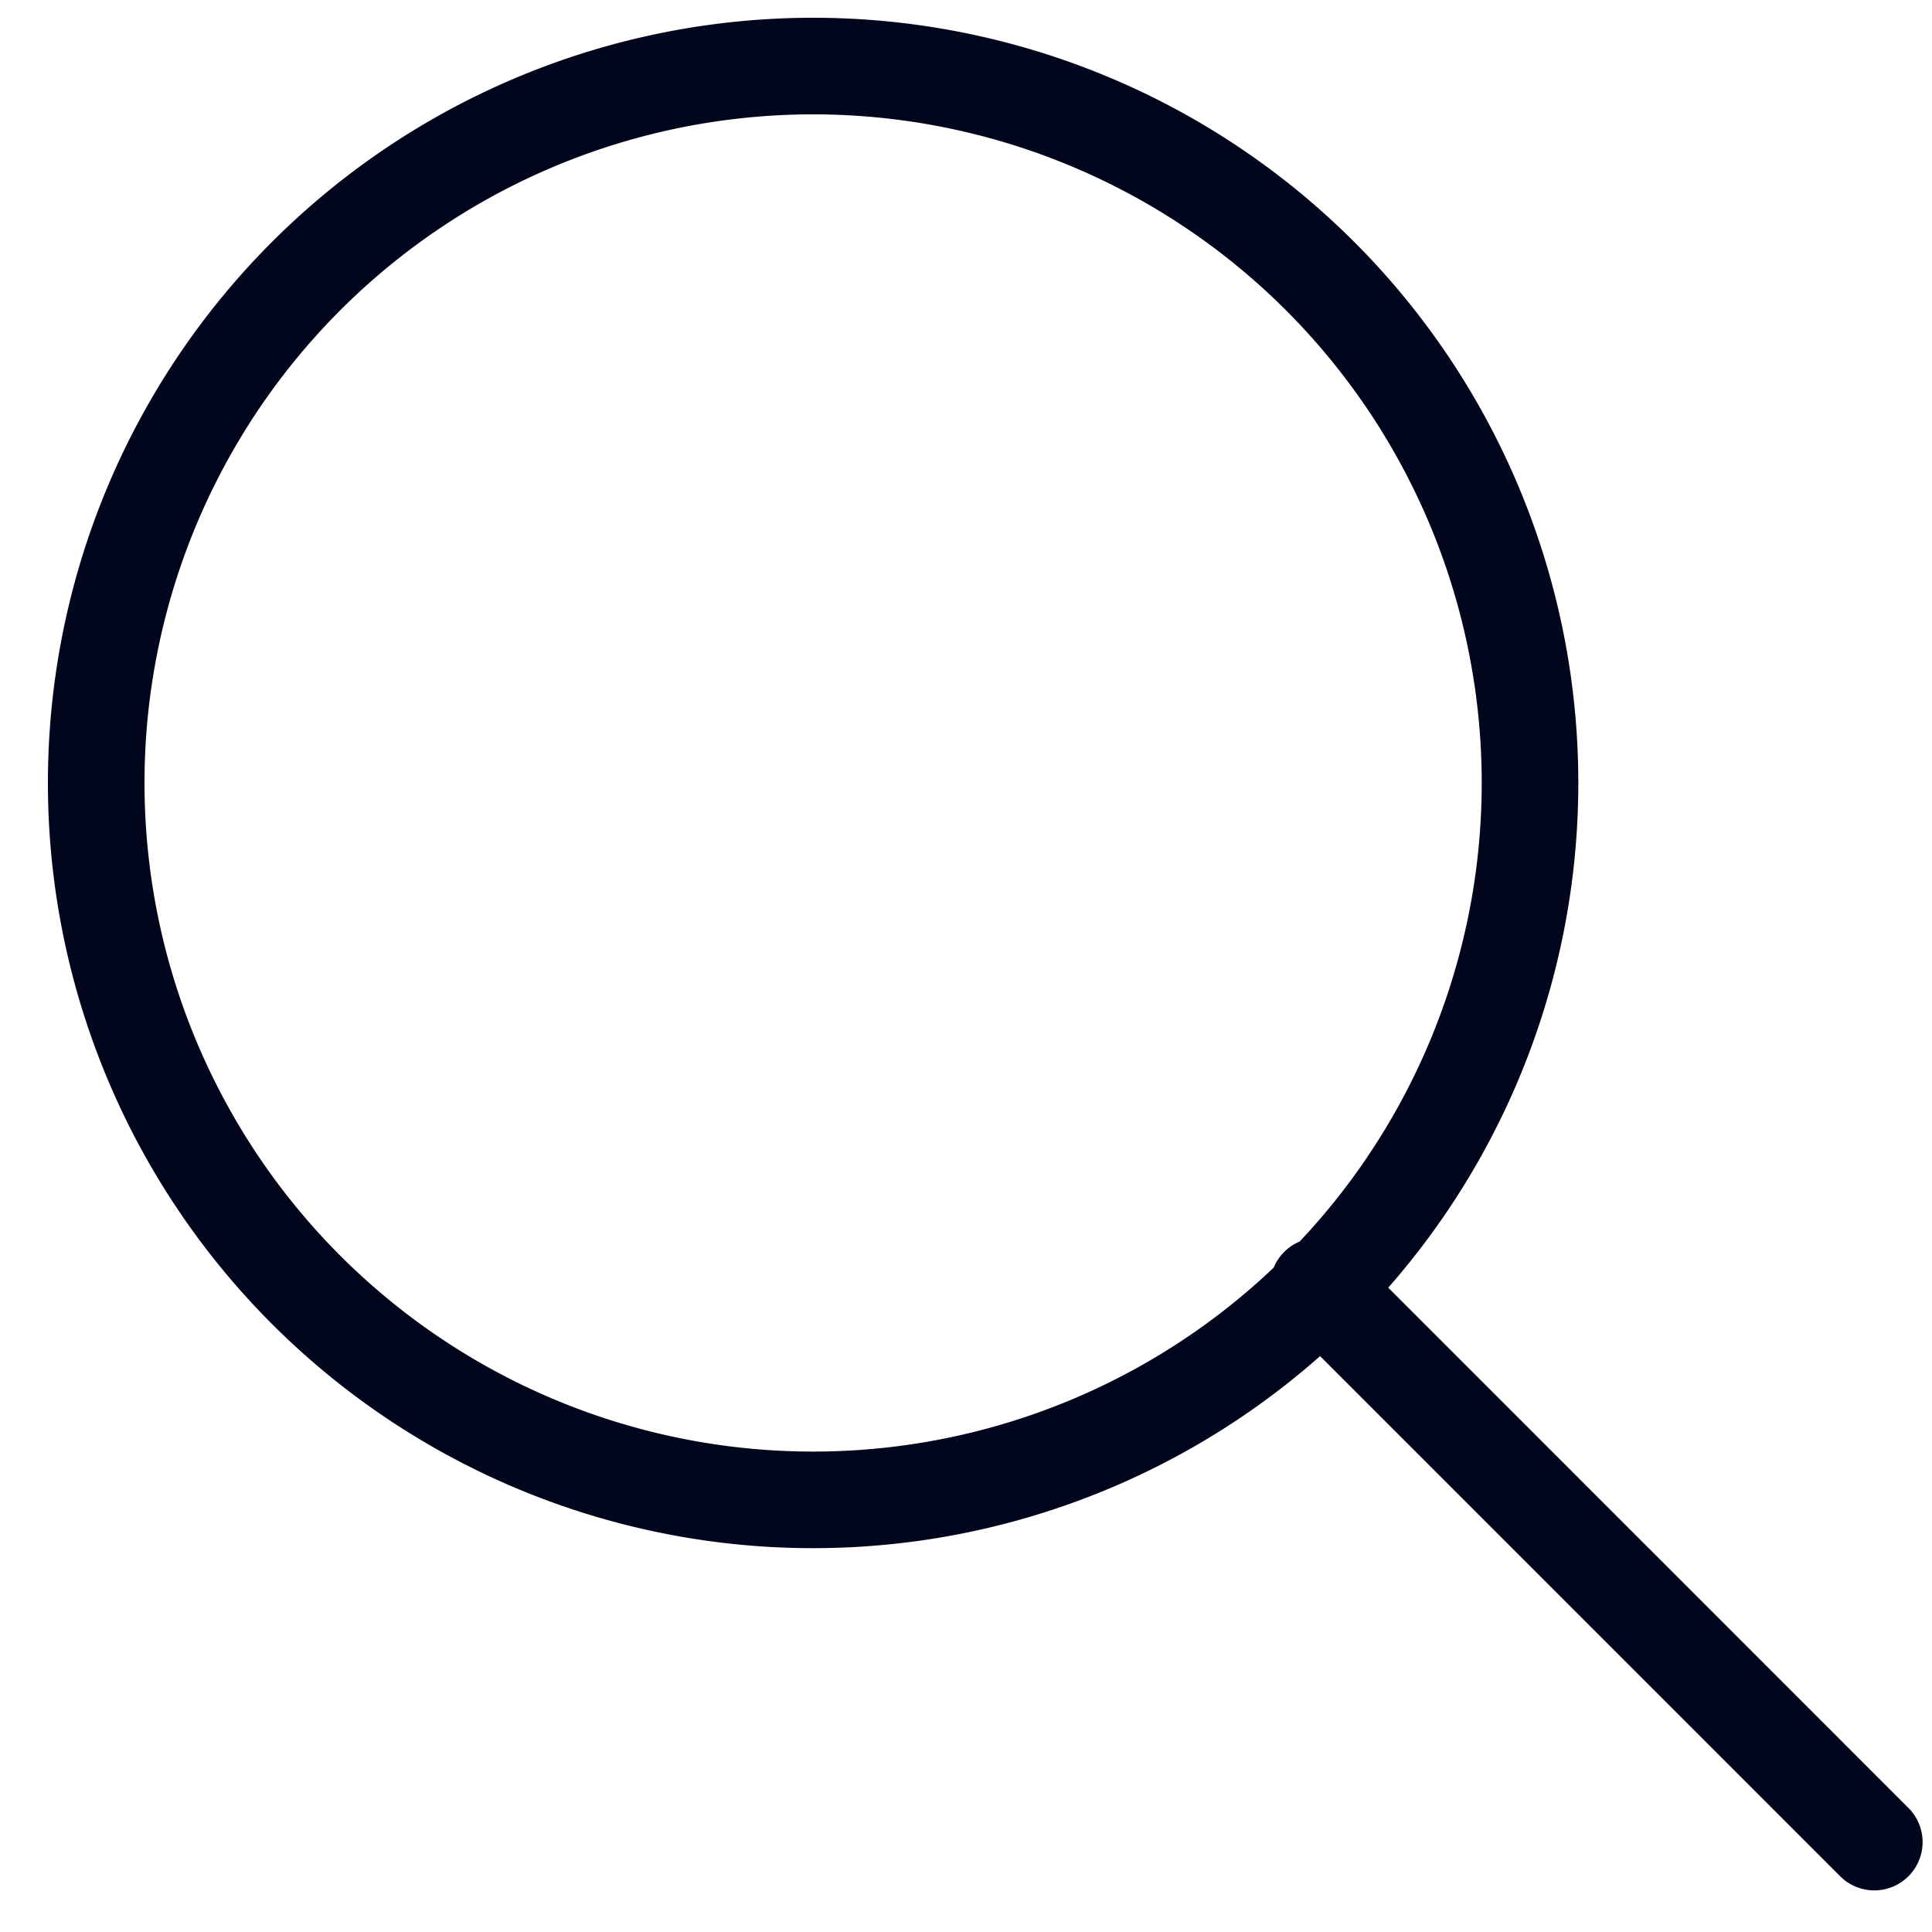 <svg width="30" height="30" fill="none" xmlns="http://www.w3.org/2000/svg"><path d="M2.356 16.453a11.132 11.132 0 1020.49-8.708 11.132 11.132 0 00-20.49 8.708v0zm18.115 3.517l8.633 8.634" stroke="#02061D" stroke-width="1.5" stroke-linecap="round" stroke-linejoin="round"/></svg>
